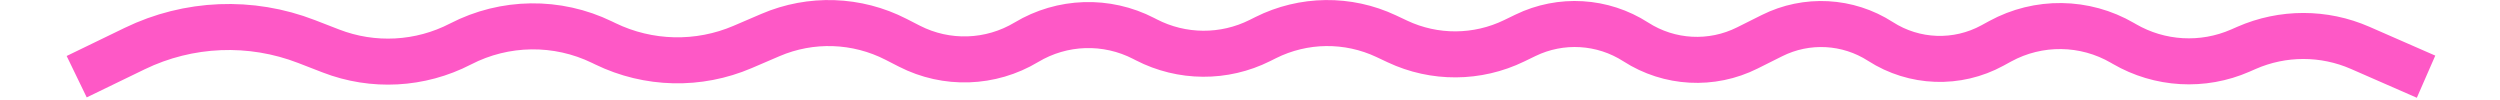 <svg xmlns="http://www.w3.org/2000/svg" width="326" height="13" viewBox="0 0 326 13" fill="none"><path d="M10 10L17.566 6.334C24.589 2.932 32.71 2.602 39.986 5.422L43.14 6.644C48.647 8.778 54.805 8.447 60.051 5.736V5.736C65.821 2.755 72.657 2.667 78.501 5.498L78.935 5.708C84.562 8.434 91.096 8.585 96.843 6.121L100.47 4.565C105.738 2.307 111.738 2.512 116.839 5.125L118.587 6.02C123.42 8.495 129.188 8.302 133.844 5.508V5.508C138.515 2.706 144.303 2.521 149.144 5.019L149.466 5.185C154.111 7.583 159.622 7.618 164.297 5.28L165.041 4.908C169.977 2.44 175.771 2.371 180.764 4.721L182.228 5.41C187.053 7.68 192.646 7.648 197.444 5.321L198.923 4.605C203.54 2.366 208.991 2.693 213.308 5.468V5.468C217.678 8.278 223.206 8.576 227.853 6.252L231.067 4.645C235.587 2.385 240.963 2.675 245.214 5.408V5.408C249.618 8.239 255.216 8.441 259.813 5.933L260.823 5.382C265.811 2.662 271.858 2.742 276.772 5.596L277.012 5.735C281.629 8.416 287.248 8.736 292.139 6.596L292.946 6.242C297.671 4.175 303.044 4.175 307.769 6.242L316.357 10" stroke="#FE58C6" stroke-width="6"></path></svg>
